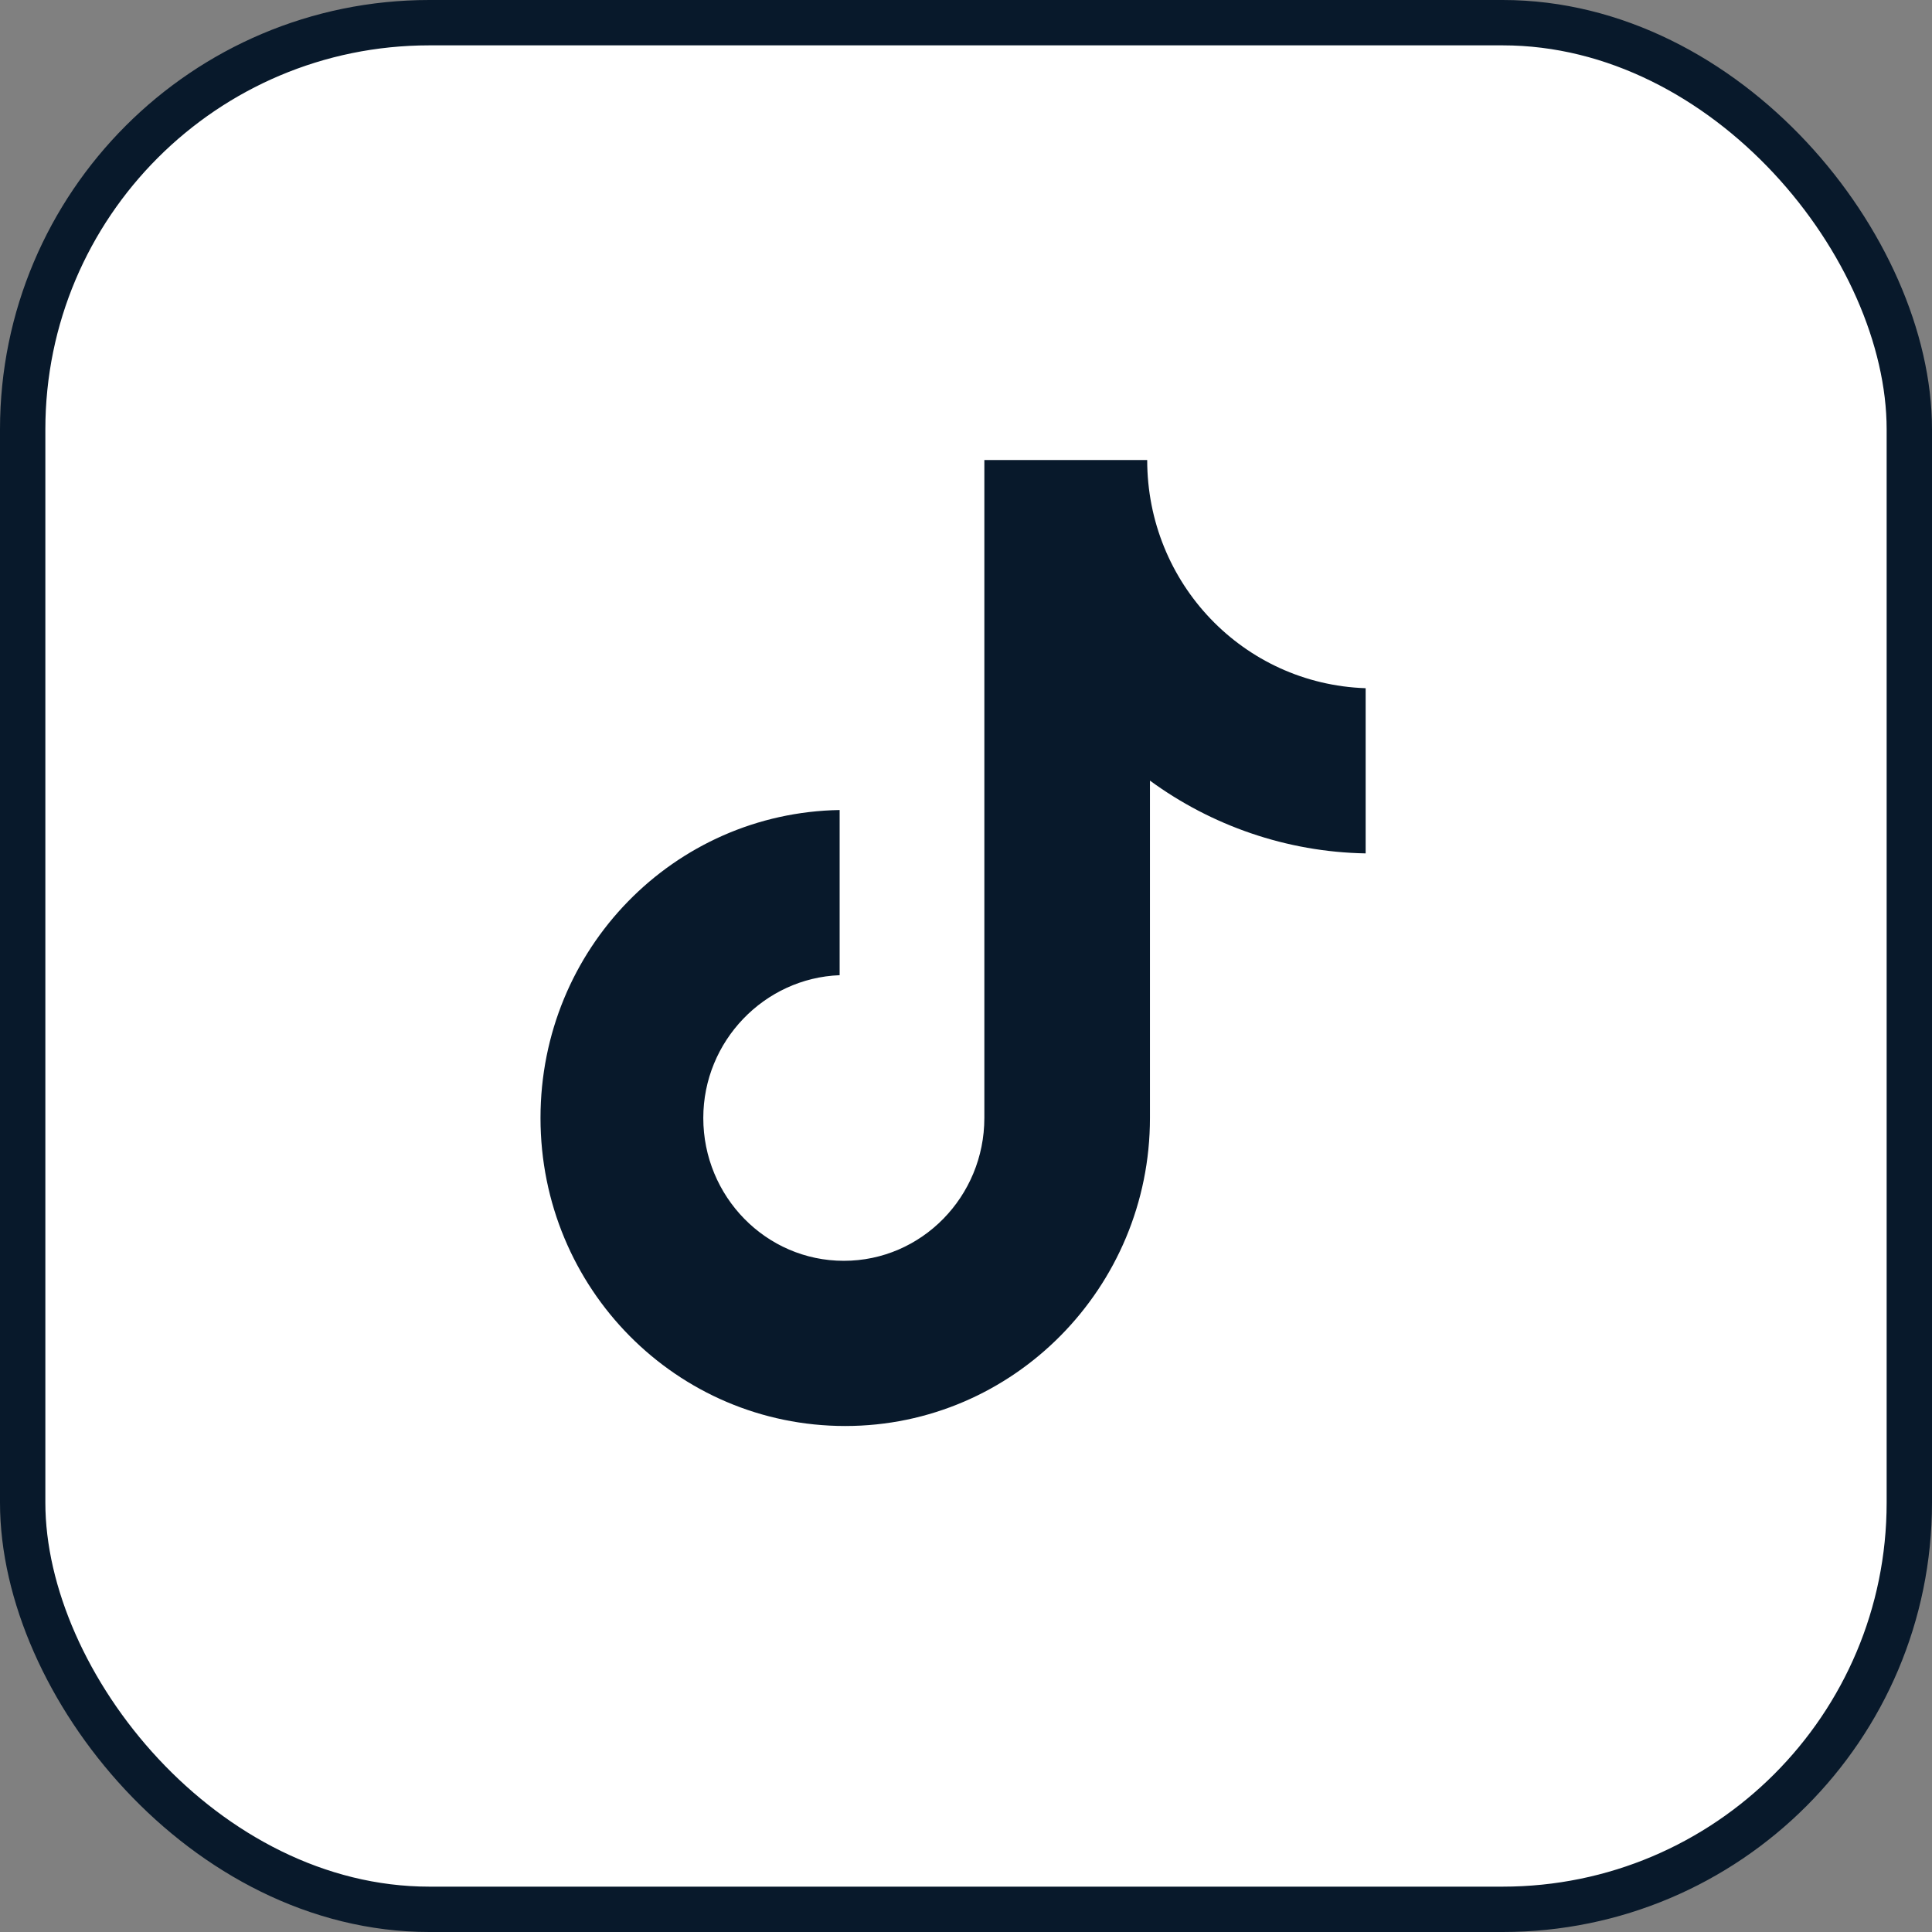 <svg width="42" height="42" viewBox="0 0 42 42" fill="none" xmlns="http://www.w3.org/2000/svg">
<rect x="0" y="0" width="42" height="42" fill="#808080" stroke="none"/>
<rect x="0.493" y="0.493" width="41.014" height="41.014" rx="8.84" fill="white" stroke="#08192B" stroke-width="0.986"/>
<path d="M24.939 10H21.399V24.304C21.399 26.009 20.038 27.409 18.344 27.409C16.65 27.409 15.289 26.009 15.289 24.304C15.289 22.63 16.62 21.261 18.253 21.2V17.609C14.654 17.669 11.75 20.622 11.75 24.304C11.75 28.017 14.714 31 18.375 31C22.035 31 24.999 27.987 24.999 24.304V16.97C26.33 17.944 27.963 18.522 29.688 18.552V14.961C27.026 14.87 24.939 12.678 24.939 10Z" fill="#08192B"/>
</svg>
